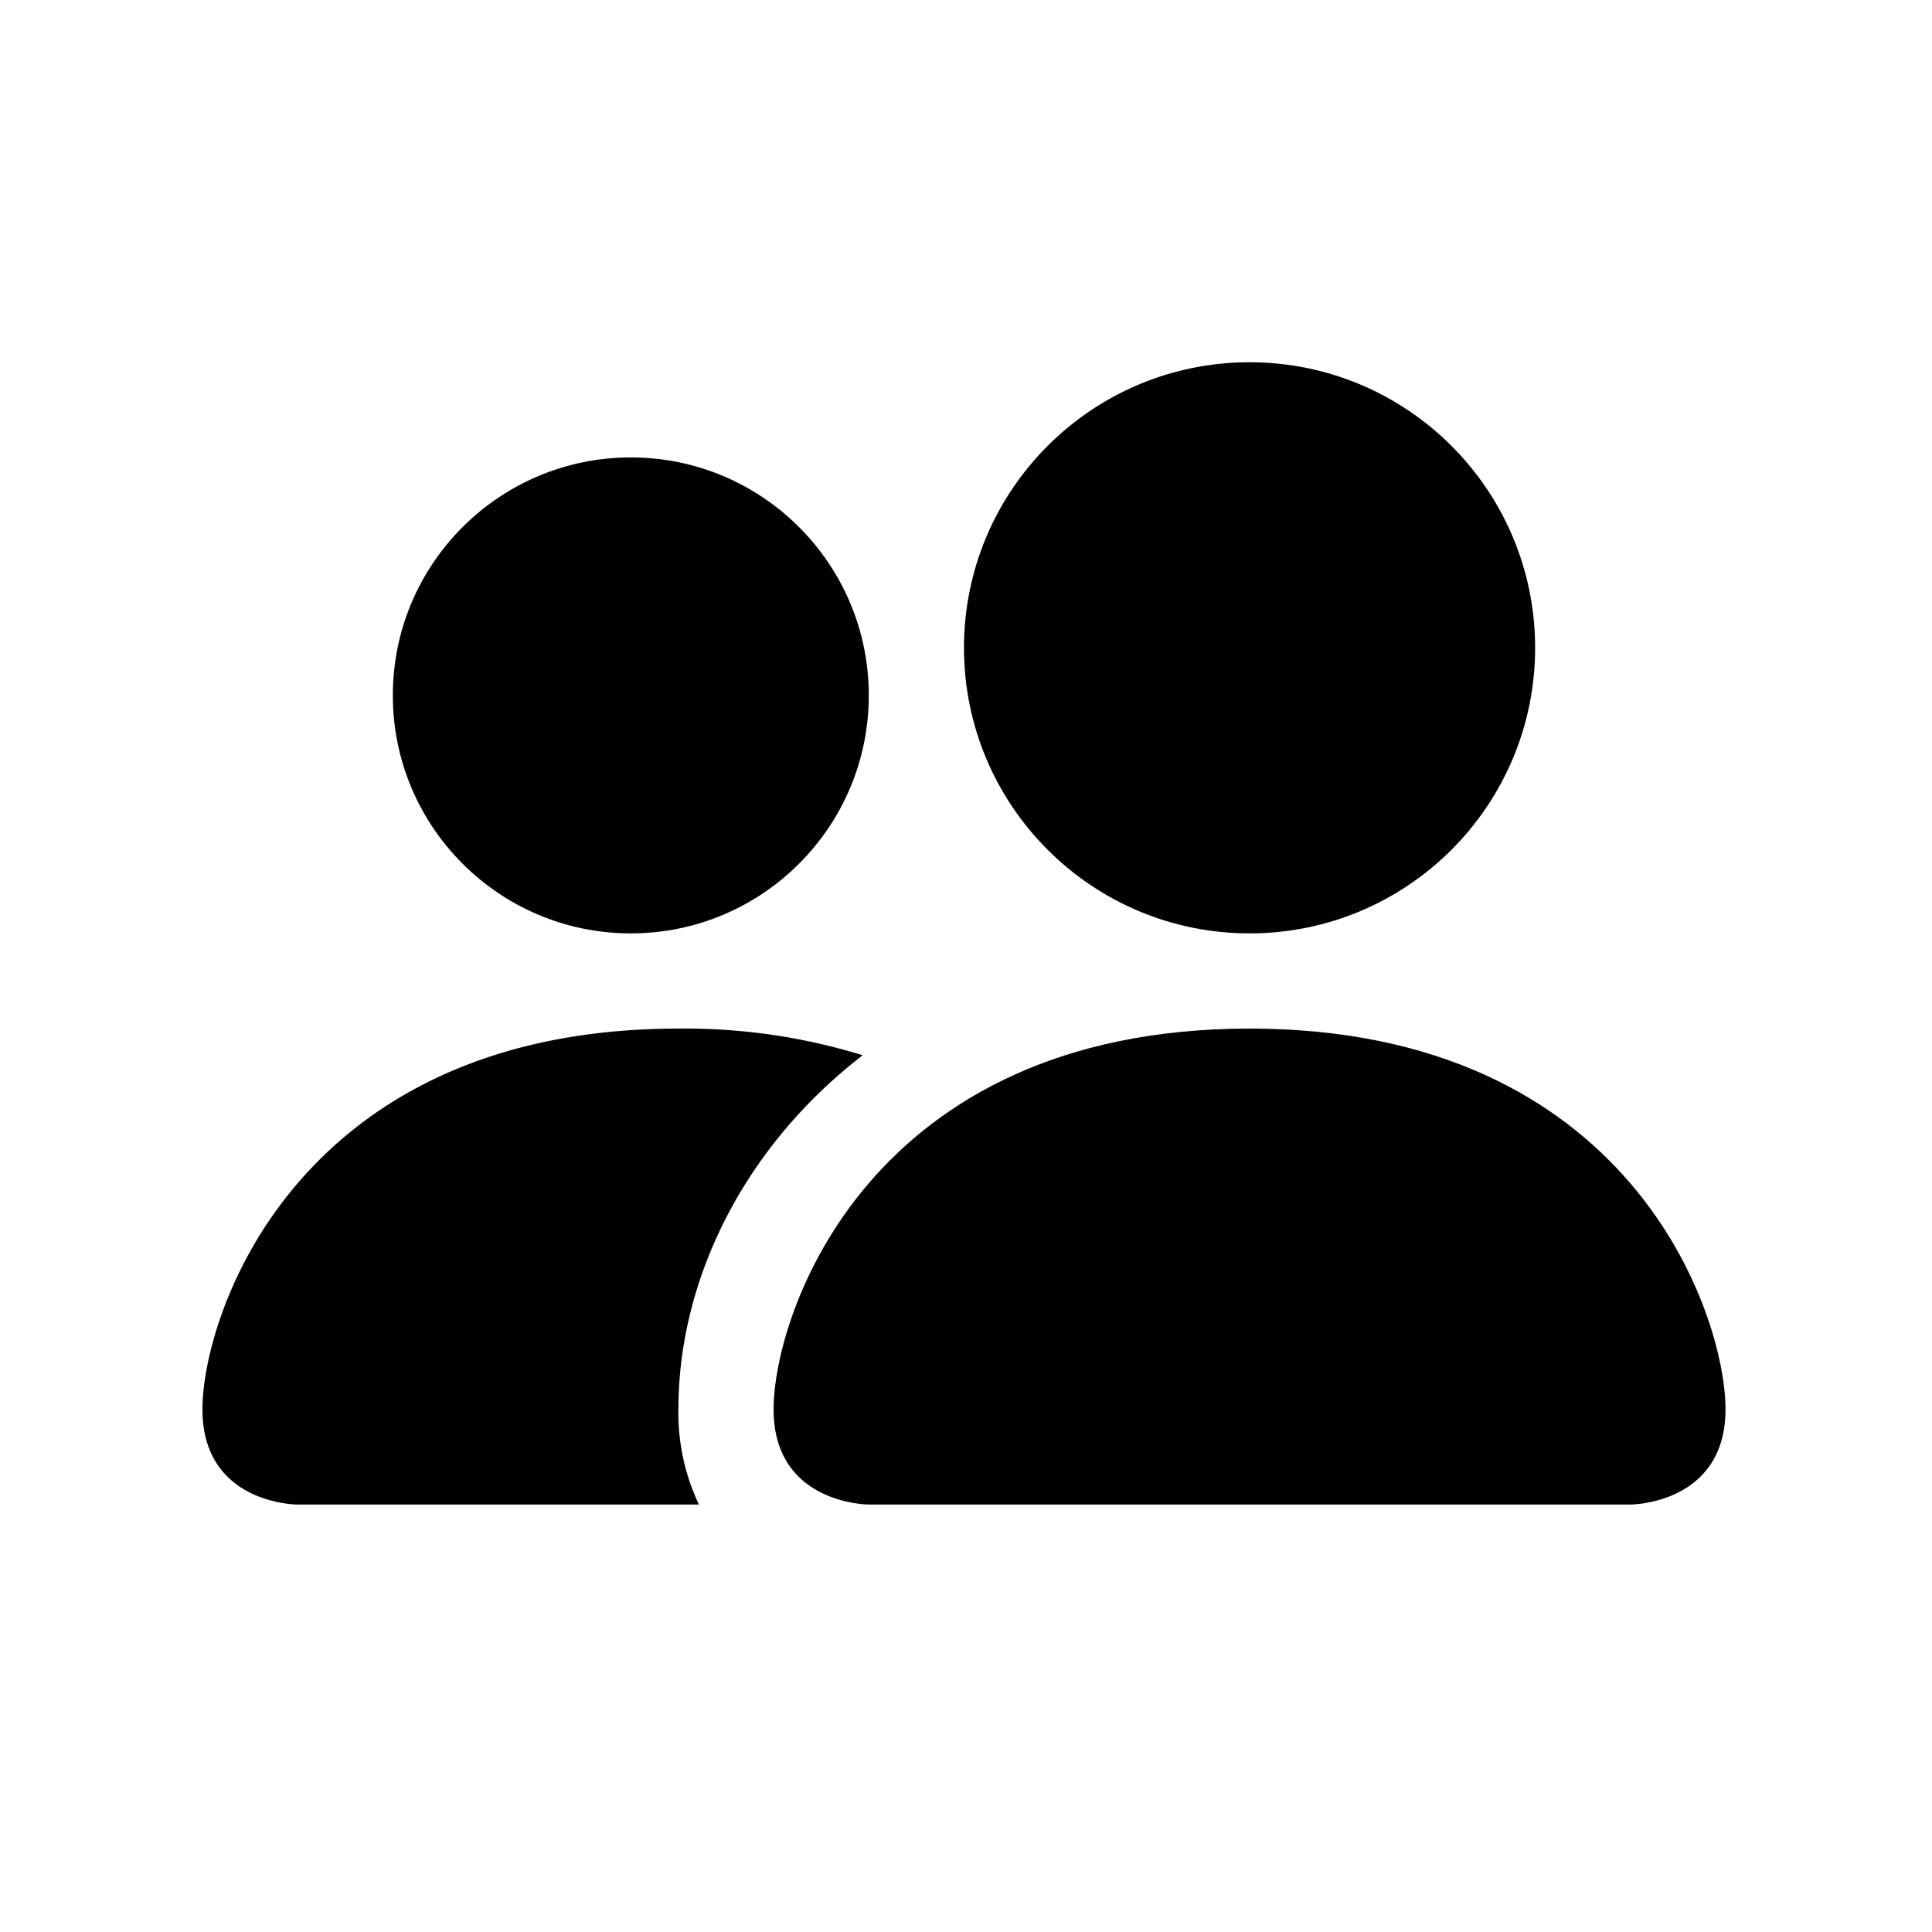 <svg xmlns="http://www.w3.org/2000/svg" viewBox="0 0 2267.72 2267.72"><defs><style>.cls-1,.cls-2{fill:#010101;}.cls-2{fill-rule:evenodd;}</style></defs><g id="service_vor_ort" data-name="service vor ort"><path class="cls-1" d="M1019.76,1766S908,1766,908,1654.24s111.74-446.93,558.67-446.93,558.67,335.2,558.67,446.93S1913.63,1766,1913.63,1766Zm446.93-670.4c185.13,0,335.2-150.08,335.2-335.21s-150.07-335.2-335.2-335.2-335.2,150.08-335.2,335.2S1281.57,1095.58,1466.69,1095.58Z"/><path class="cls-2" d="M820.42,1766a250.13,250.13,0,0,1-24.13-111.74c0-151.39,76-307.26,216.32-415.64a706.61,706.61,0,0,0-216.32-31.29c-446.94,0-558.67,335.2-558.67,446.93S349.35,1766,349.35,1766Z"/><path class="cls-1" d="M740.42,1095.58c154.27,0,279.34-125.07,279.34-279.34S894.69,536.91,740.42,536.91,461.09,662,461.09,816.24,586.15,1095.58,740.42,1095.58Z"/></g></svg>